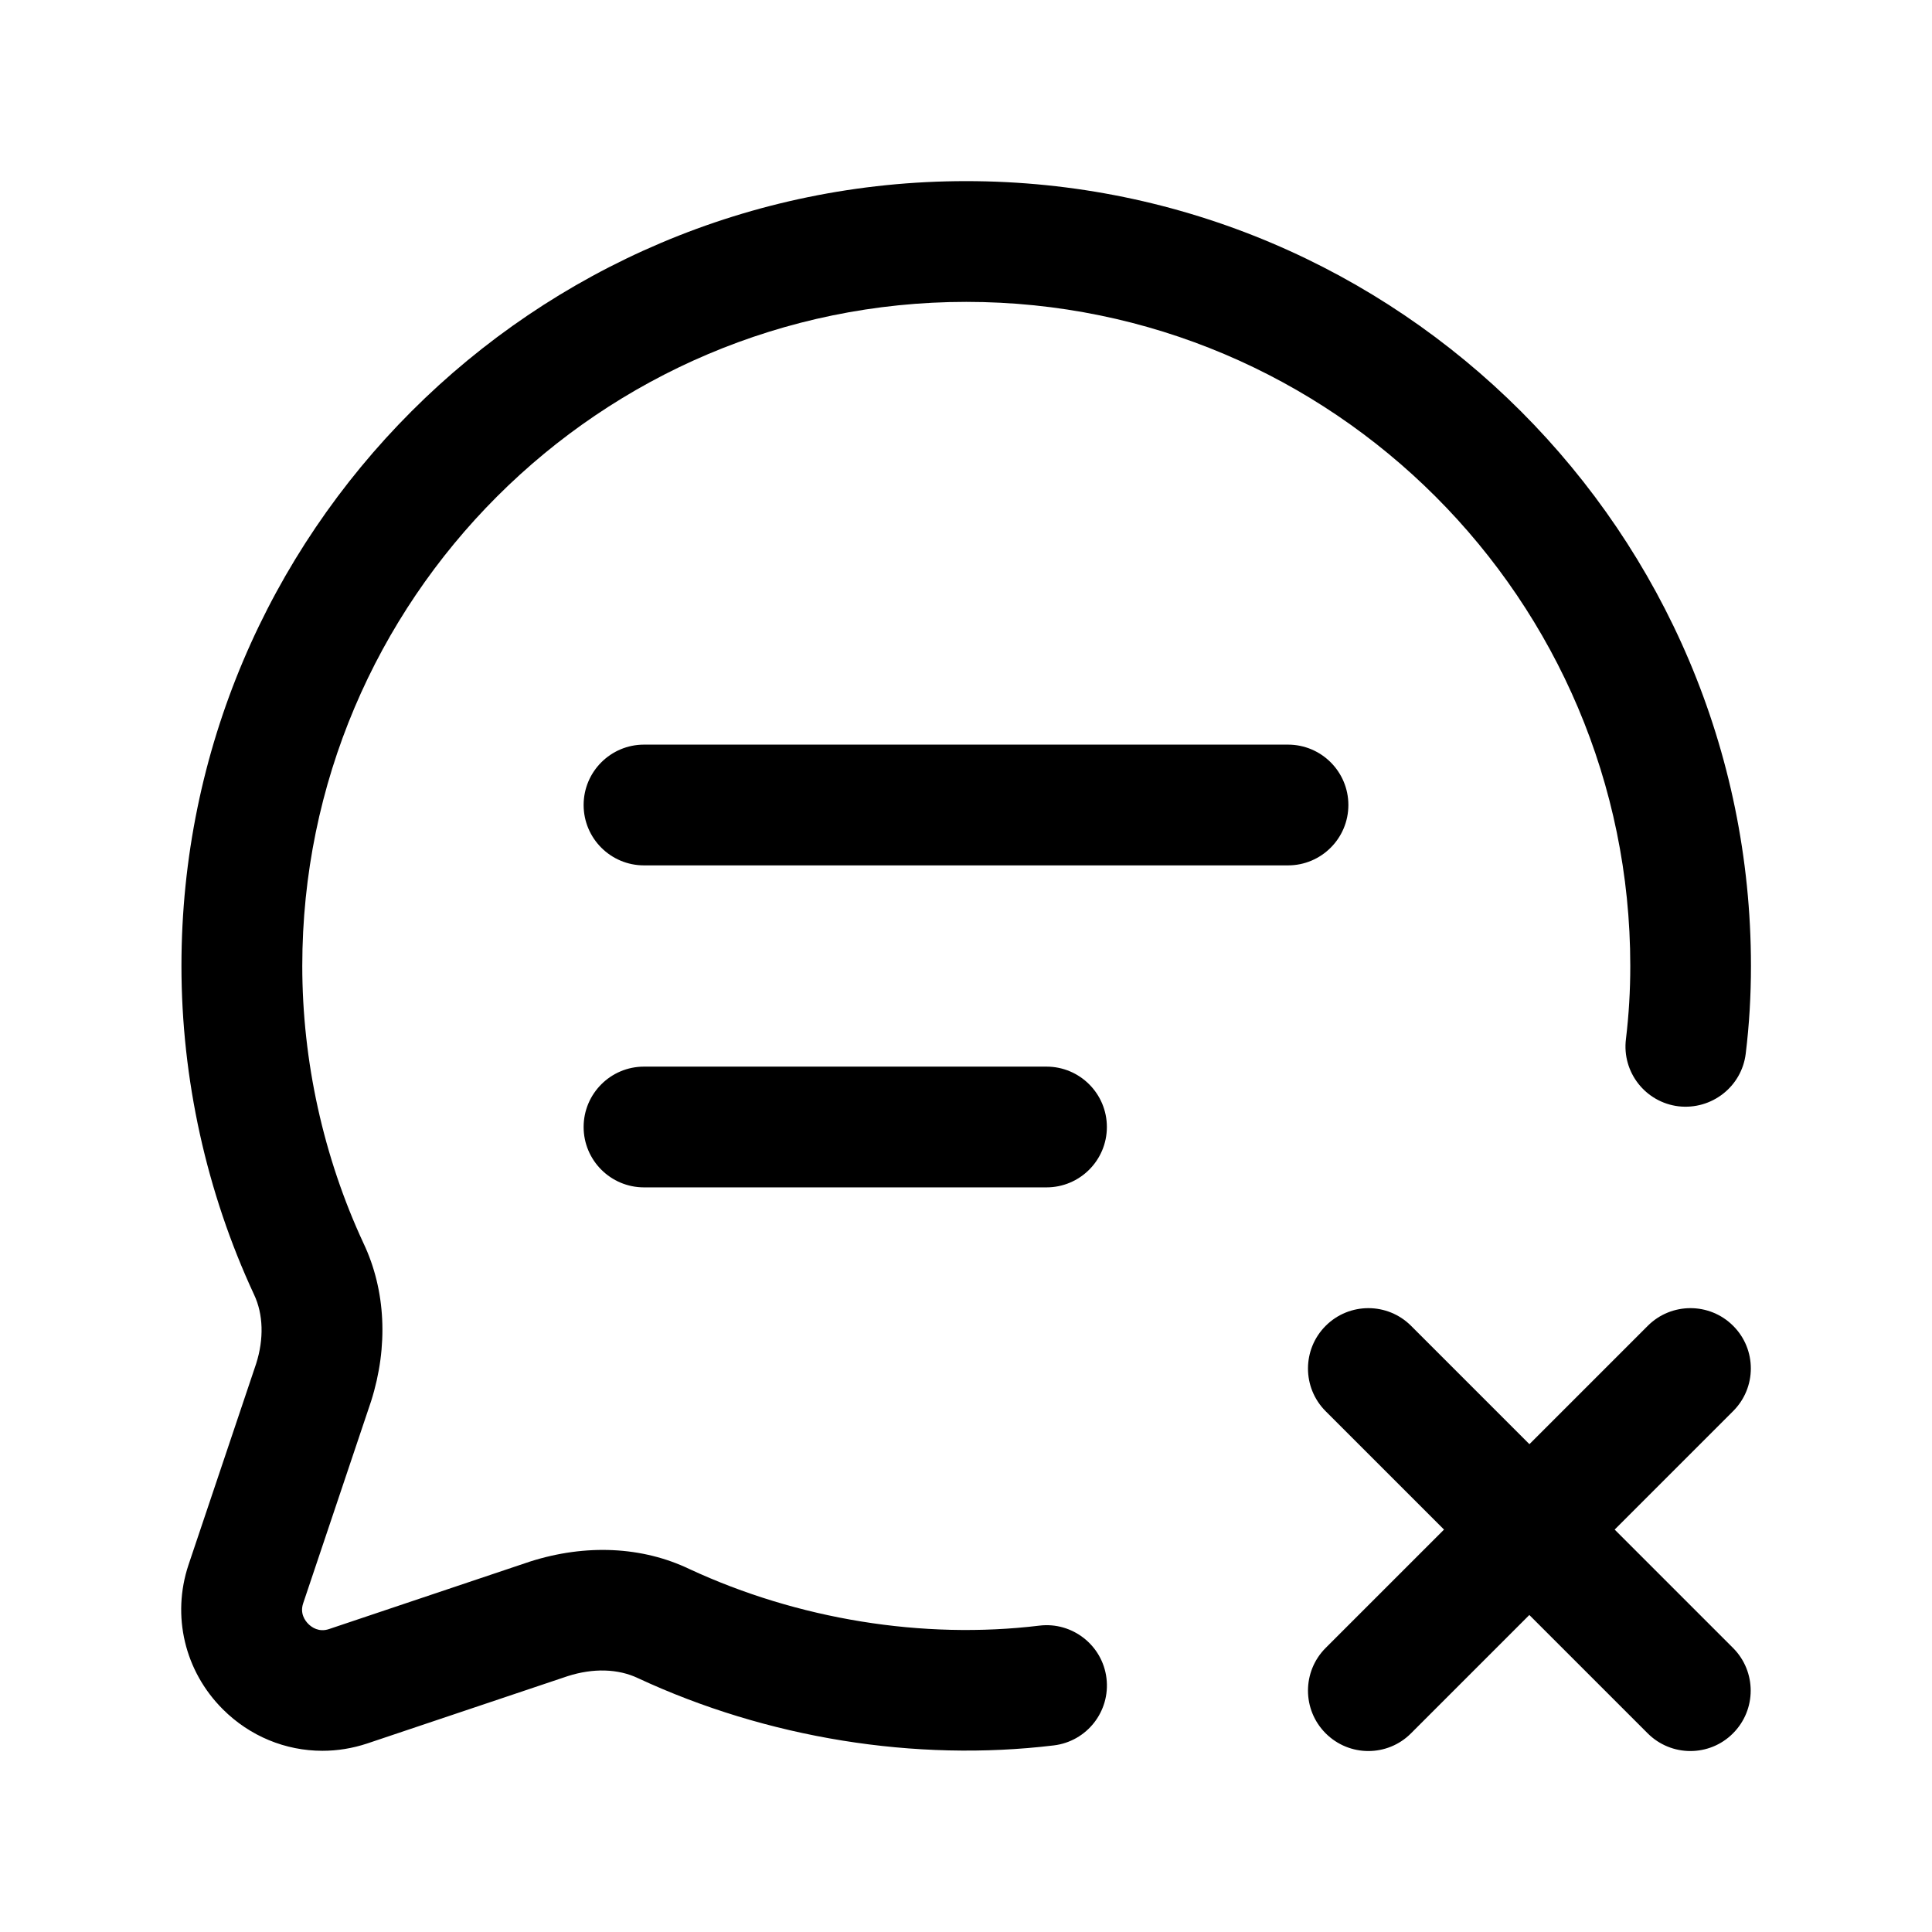 <svg width="24" height="24" viewBox="0 0 24 24" fill="none" xmlns="http://www.w3.org/2000/svg">
<path d="M13.745 20.847C13.795 21.258 13.503 21.632 13.091 21.682C11.371 21.89 9.527 21.592 7.926 20.847C7.678 20.729 7.369 20.72 7.051 20.822L4.562 21.658C4.378 21.719 4.191 21.749 4.005 21.749C3.548 21.749 3.104 21.569 2.768 21.233C2.294 20.76 2.131 20.073 2.341 19.441L3.182 16.94C3.28 16.633 3.271 16.325 3.156 16.082C2.564 14.809 2.254 13.399 2.254 11.999C2.254 6.624 6.627 2.25 12.002 2.25C17.378 2.25 21.751 6.623 21.751 11.999C21.751 12.37 21.73 12.729 21.686 13.089C21.636 13.5 21.262 13.79 20.851 13.743C20.44 13.693 20.147 13.319 20.198 12.908C20.234 12.608 20.252 12.308 20.252 11.999C20.252 7.451 16.552 3.75 12.003 3.75C7.455 3.75 3.755 7.45 3.755 11.999C3.755 13.182 4.018 14.373 4.515 15.443C4.791 16.024 4.827 16.723 4.61 17.406L3.766 19.917C3.724 20.042 3.788 20.131 3.83 20.173C3.872 20.215 3.962 20.279 4.087 20.237L6.585 19.398C7.279 19.177 7.98 19.211 8.566 19.492C9.908 20.115 11.462 20.37 12.913 20.194C13.319 20.145 13.695 20.436 13.745 20.847ZM21.53 16.47C21.237 16.177 20.762 16.177 20.469 16.47L18.999 17.94L17.529 16.47C17.236 16.177 16.761 16.177 16.468 16.47C16.175 16.763 16.175 17.238 16.468 17.531L17.938 19.001L16.468 20.471C16.175 20.764 16.175 21.239 16.468 21.532C16.614 21.678 16.806 21.752 16.998 21.752C17.19 21.752 17.382 21.679 17.528 21.532L18.998 20.062L20.468 21.532C20.614 21.678 20.806 21.752 20.998 21.752C21.19 21.752 21.382 21.679 21.528 21.532C21.821 21.239 21.821 20.764 21.528 20.471L20.058 19.001L21.528 17.531C21.823 17.238 21.823 16.762 21.53 16.47ZM16.75 10C16.75 9.586 16.414 9.25 16 9.25H8C7.586 9.25 7.25 9.586 7.25 10C7.25 10.414 7.586 10.75 8 10.75H16C16.414 10.75 16.75 10.414 16.75 10ZM13 13.25H8C7.586 13.25 7.25 13.586 7.25 14C7.25 14.414 7.586 14.75 8 14.75H13C13.414 14.75 13.75 14.414 13.75 14C13.75 13.586 13.414 13.25 13 13.25Z" fill="black"/>
</svg>
